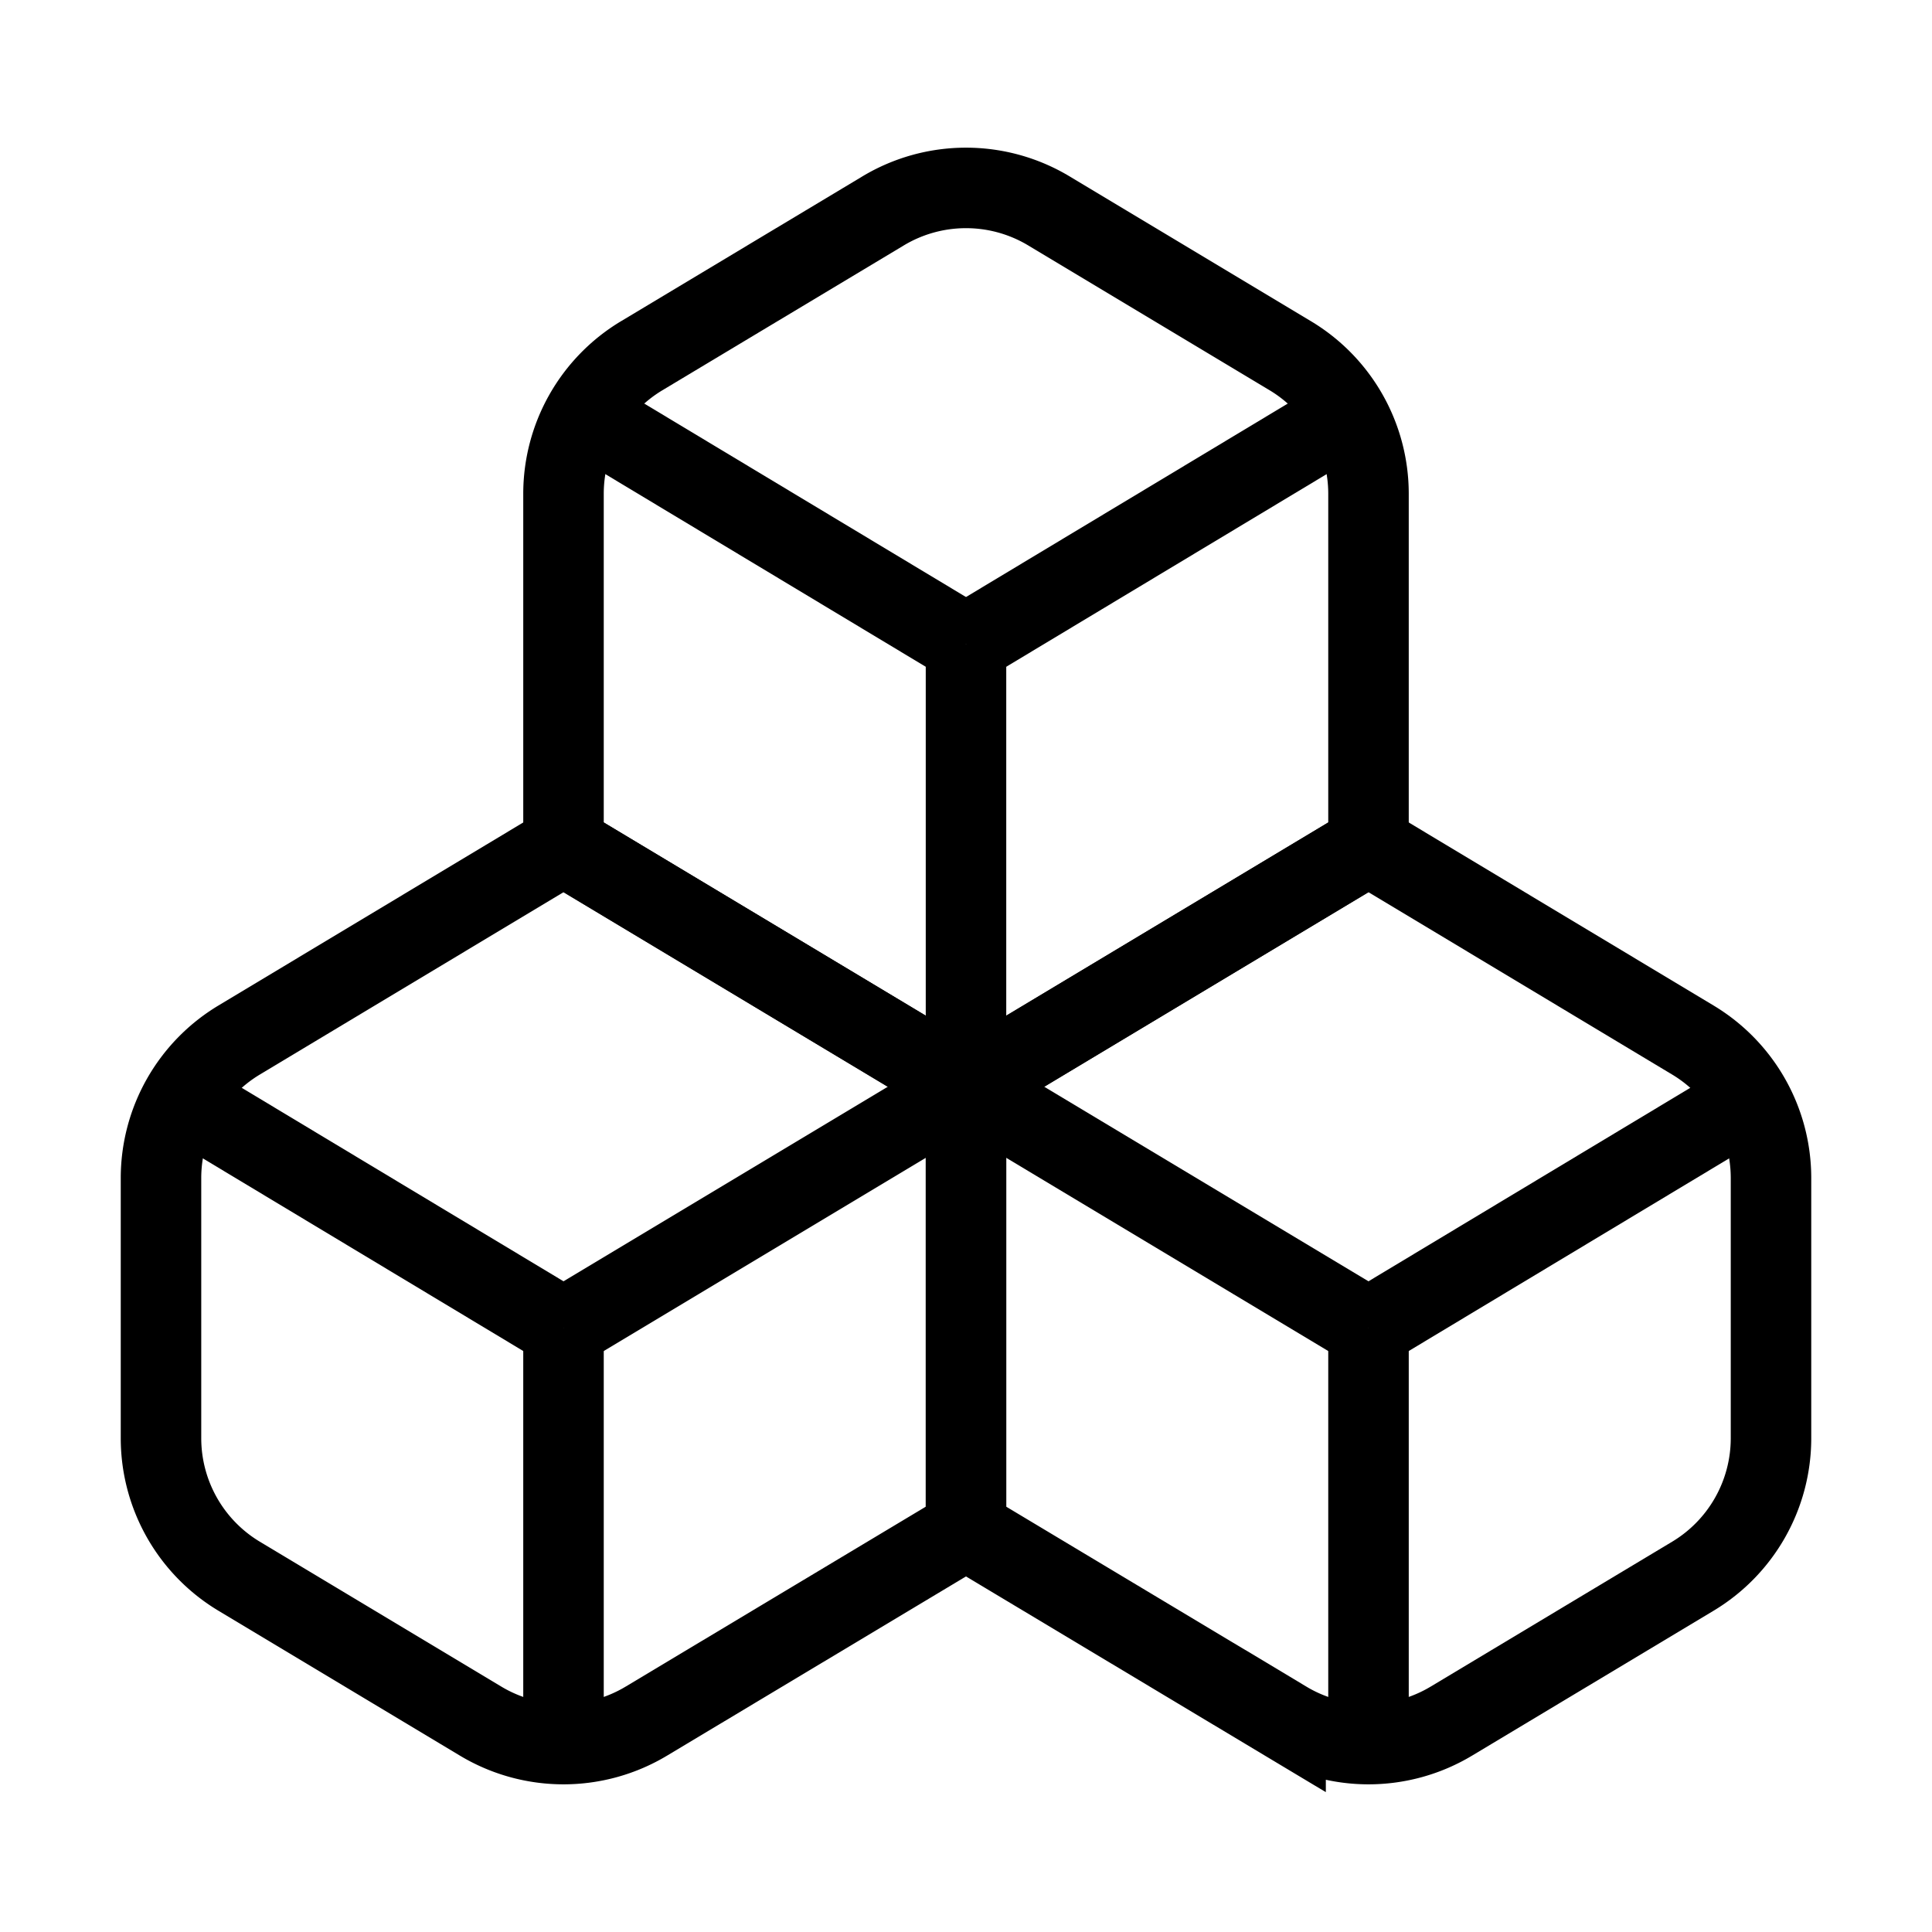 <svg xmlns="http://www.w3.org/2000/svg" width="24" height="24" viewBox="0 0 24 24" fill="none" stroke="currentColor" strokeWidth="2" strokeLinecap="round" strokeLinejoin="round">
    <path d="M2.97 12.92A2 2 0 0 0 2 14.63v3.24a2 2 0 0 0 .97 1.71l3 1.8a2 2 0 0 0 2.06 0L12 19v-5.5l-5-3-4.03 2.42Z"/>
    <path d="m7 16.5-4.74-2.85"/>
    <path d="m7 16.5 5-3"/>
    <path d="M7 16.5v5.17"/>
    <path d="M12 13.5V19l3.97 2.38a2 2 0 0 0 2.06 0l3-1.8a2 2 0 0 0 .97-1.71v-3.24a2 2 0 0 0-.97-1.71L17 10.5l-5 3Z"/>
    <path d="m17 16.5-5-3"/>
    <path d="m17 16.5 4.74-2.85"/>
    <path d="M17 16.5v5.17"/>
    <path d="M7.97 4.42A2 2 0 0 0 7 6.13v4.37l5 3 5-3V6.13a2 2 0 0 0-.97-1.71l-3-1.8a2 2 0 0 0-2.06 0l-3 1.8Z"/>
    <path d="M12 8 7.26 5.15"/>
    <path d="m12 8 4.74-2.85"/>
    <path d="M12 13.5V8"/>
</svg>